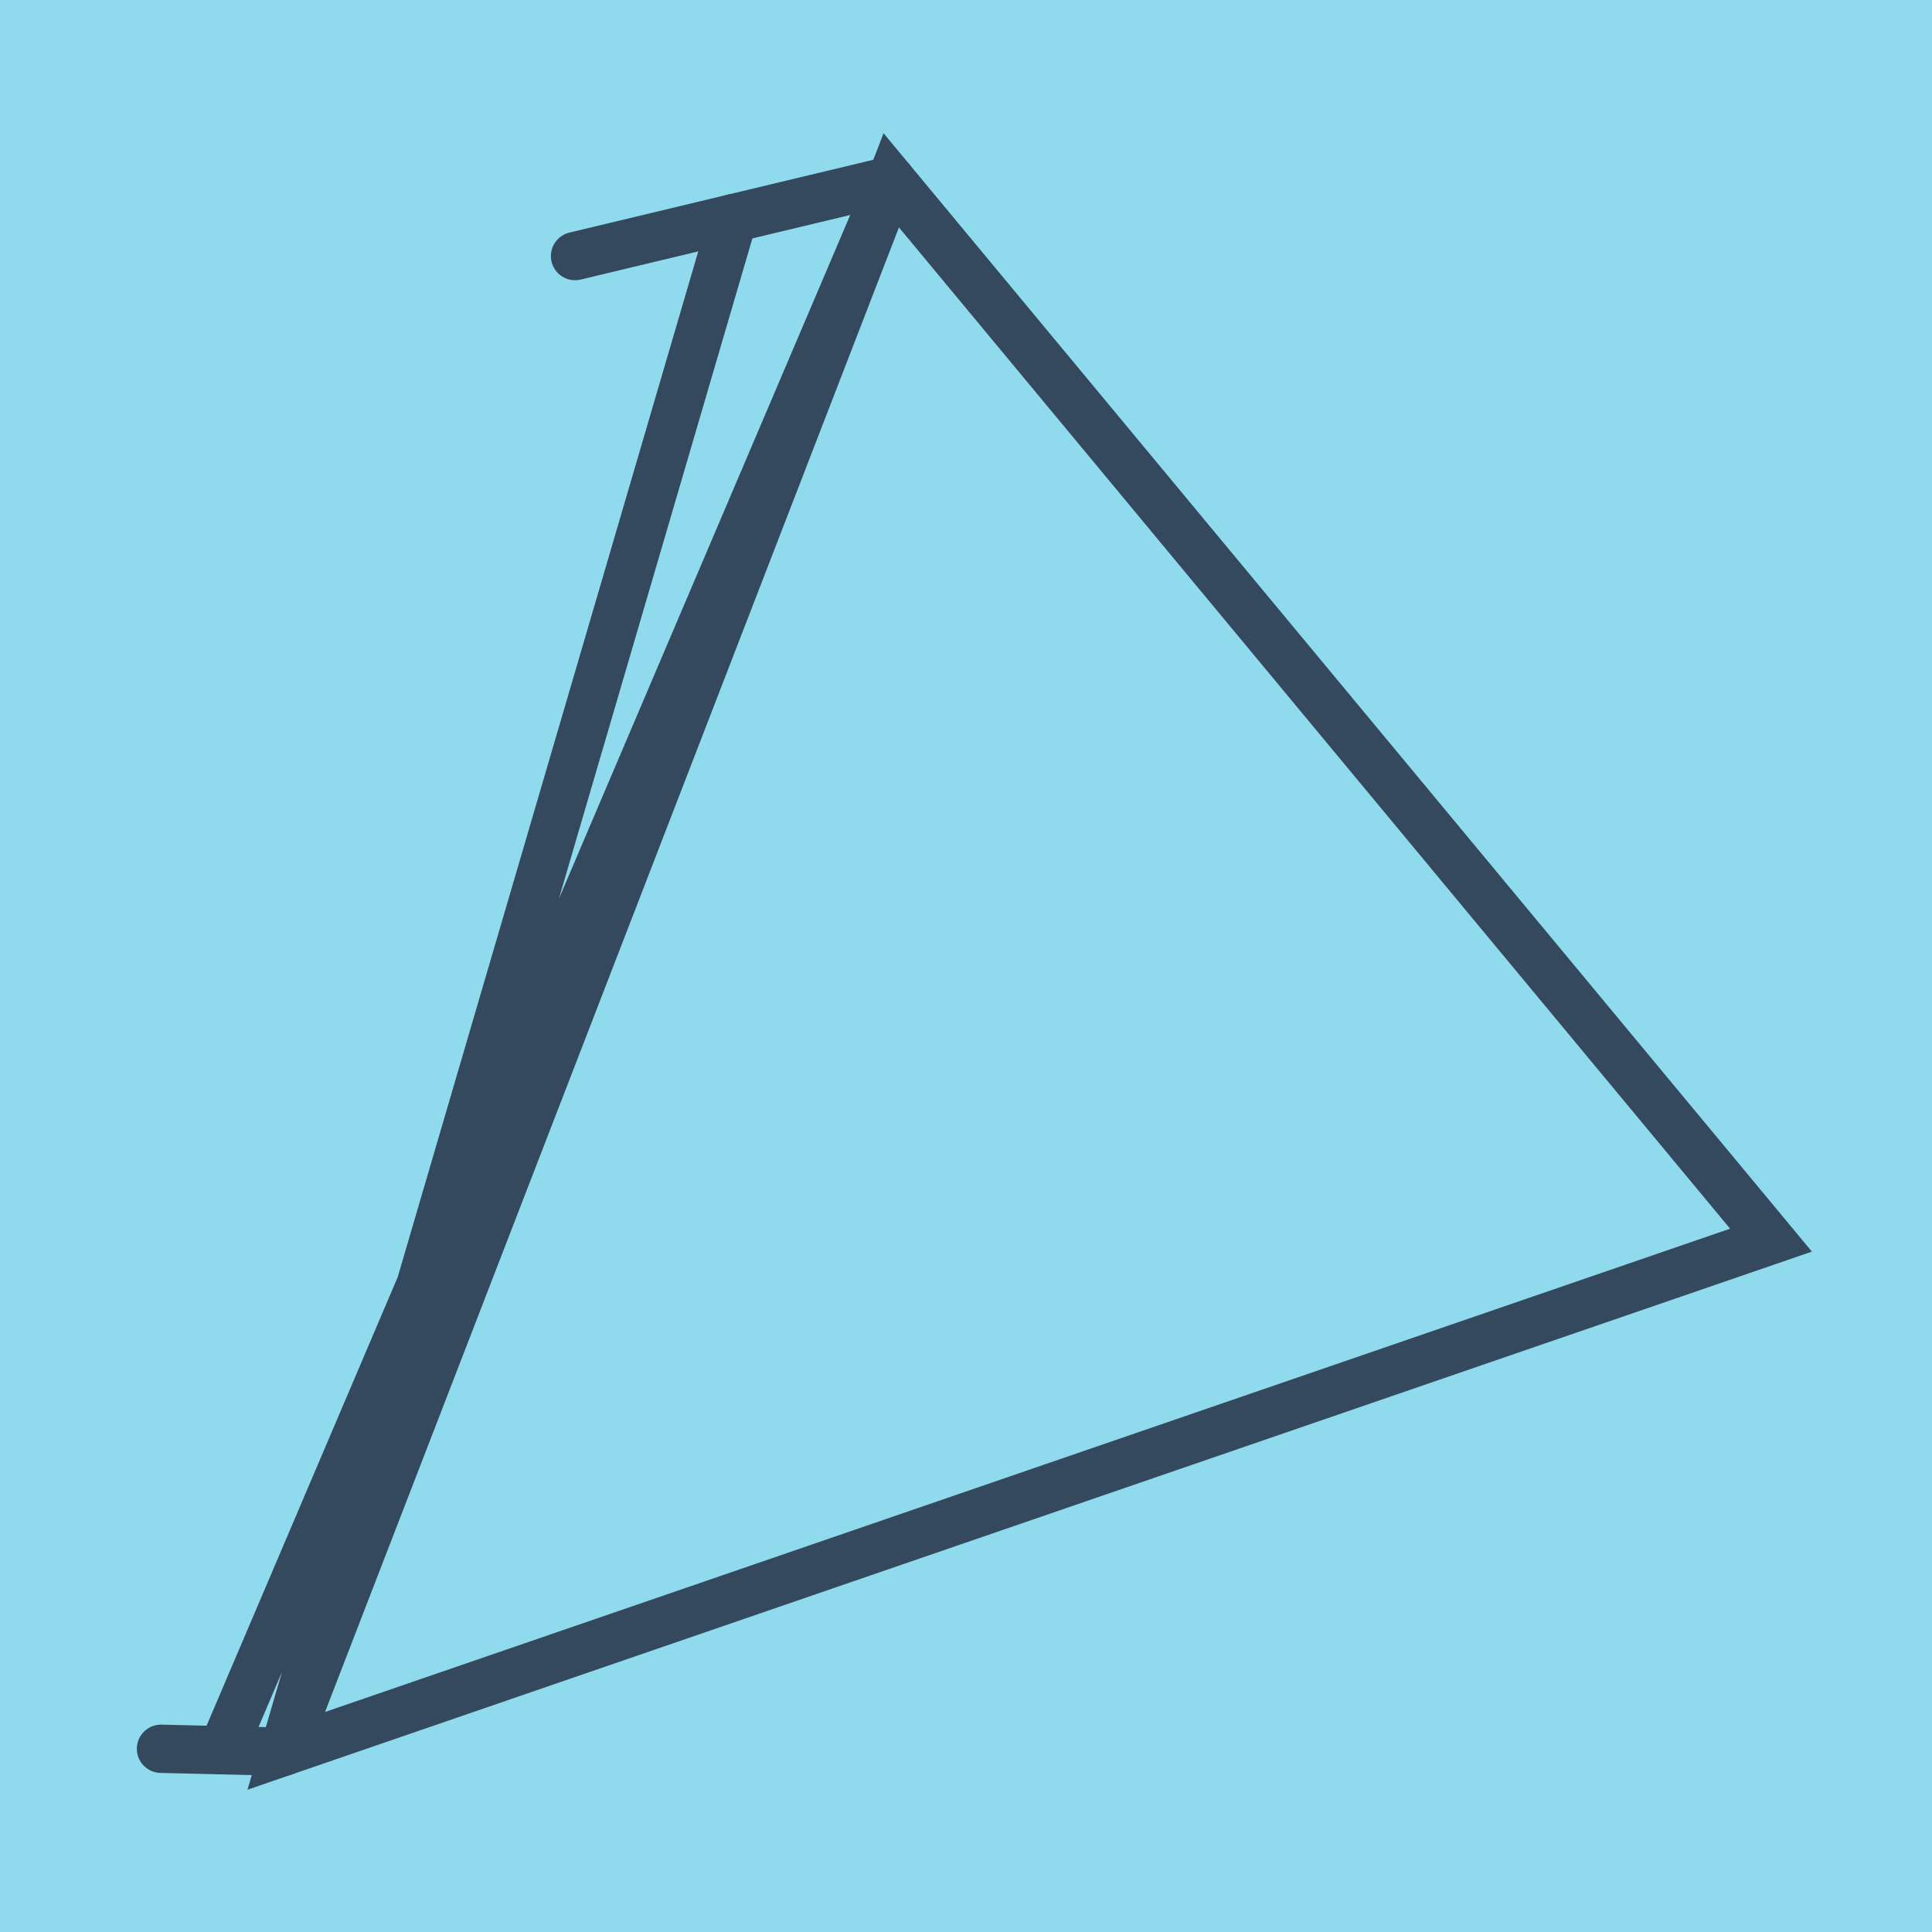 <?xml version="1.0" encoding="utf-8"?>
<!DOCTYPE svg PUBLIC "-//W3C//DTD SVG 1.1//EN" "http://www.w3.org/Graphics/SVG/1.1/DTD/svg11.dtd">
<svg xmlns="http://www.w3.org/2000/svg" xmlns:xlink="http://www.w3.org/1999/xlink" viewBox="-10 -10 120 120" preserveAspectRatio="xMidYMid meet">
	<path style="fill:#90daee" d="M-10-10h120v120H-10z"/>
			<polyline stroke-linecap="round" points="25.717,5.905 45.357,1.2 " style="fill:none;stroke:#34495e;stroke-width: 3px"/>
			<polyline stroke-linecap="round" points="7.627,98.8 0,98.62 " style="fill:none;stroke:#34495e;stroke-width: 3px"/>
			<polyline stroke-linecap="round" points="35.537,3.552 7.627,98.8 100,67.028 45.357,1.2 7.627,98.8 45.357,1.2 3.813,98.71 " style="fill:none;stroke:#34495e;stroke-width: 3px"/>
	</svg>
